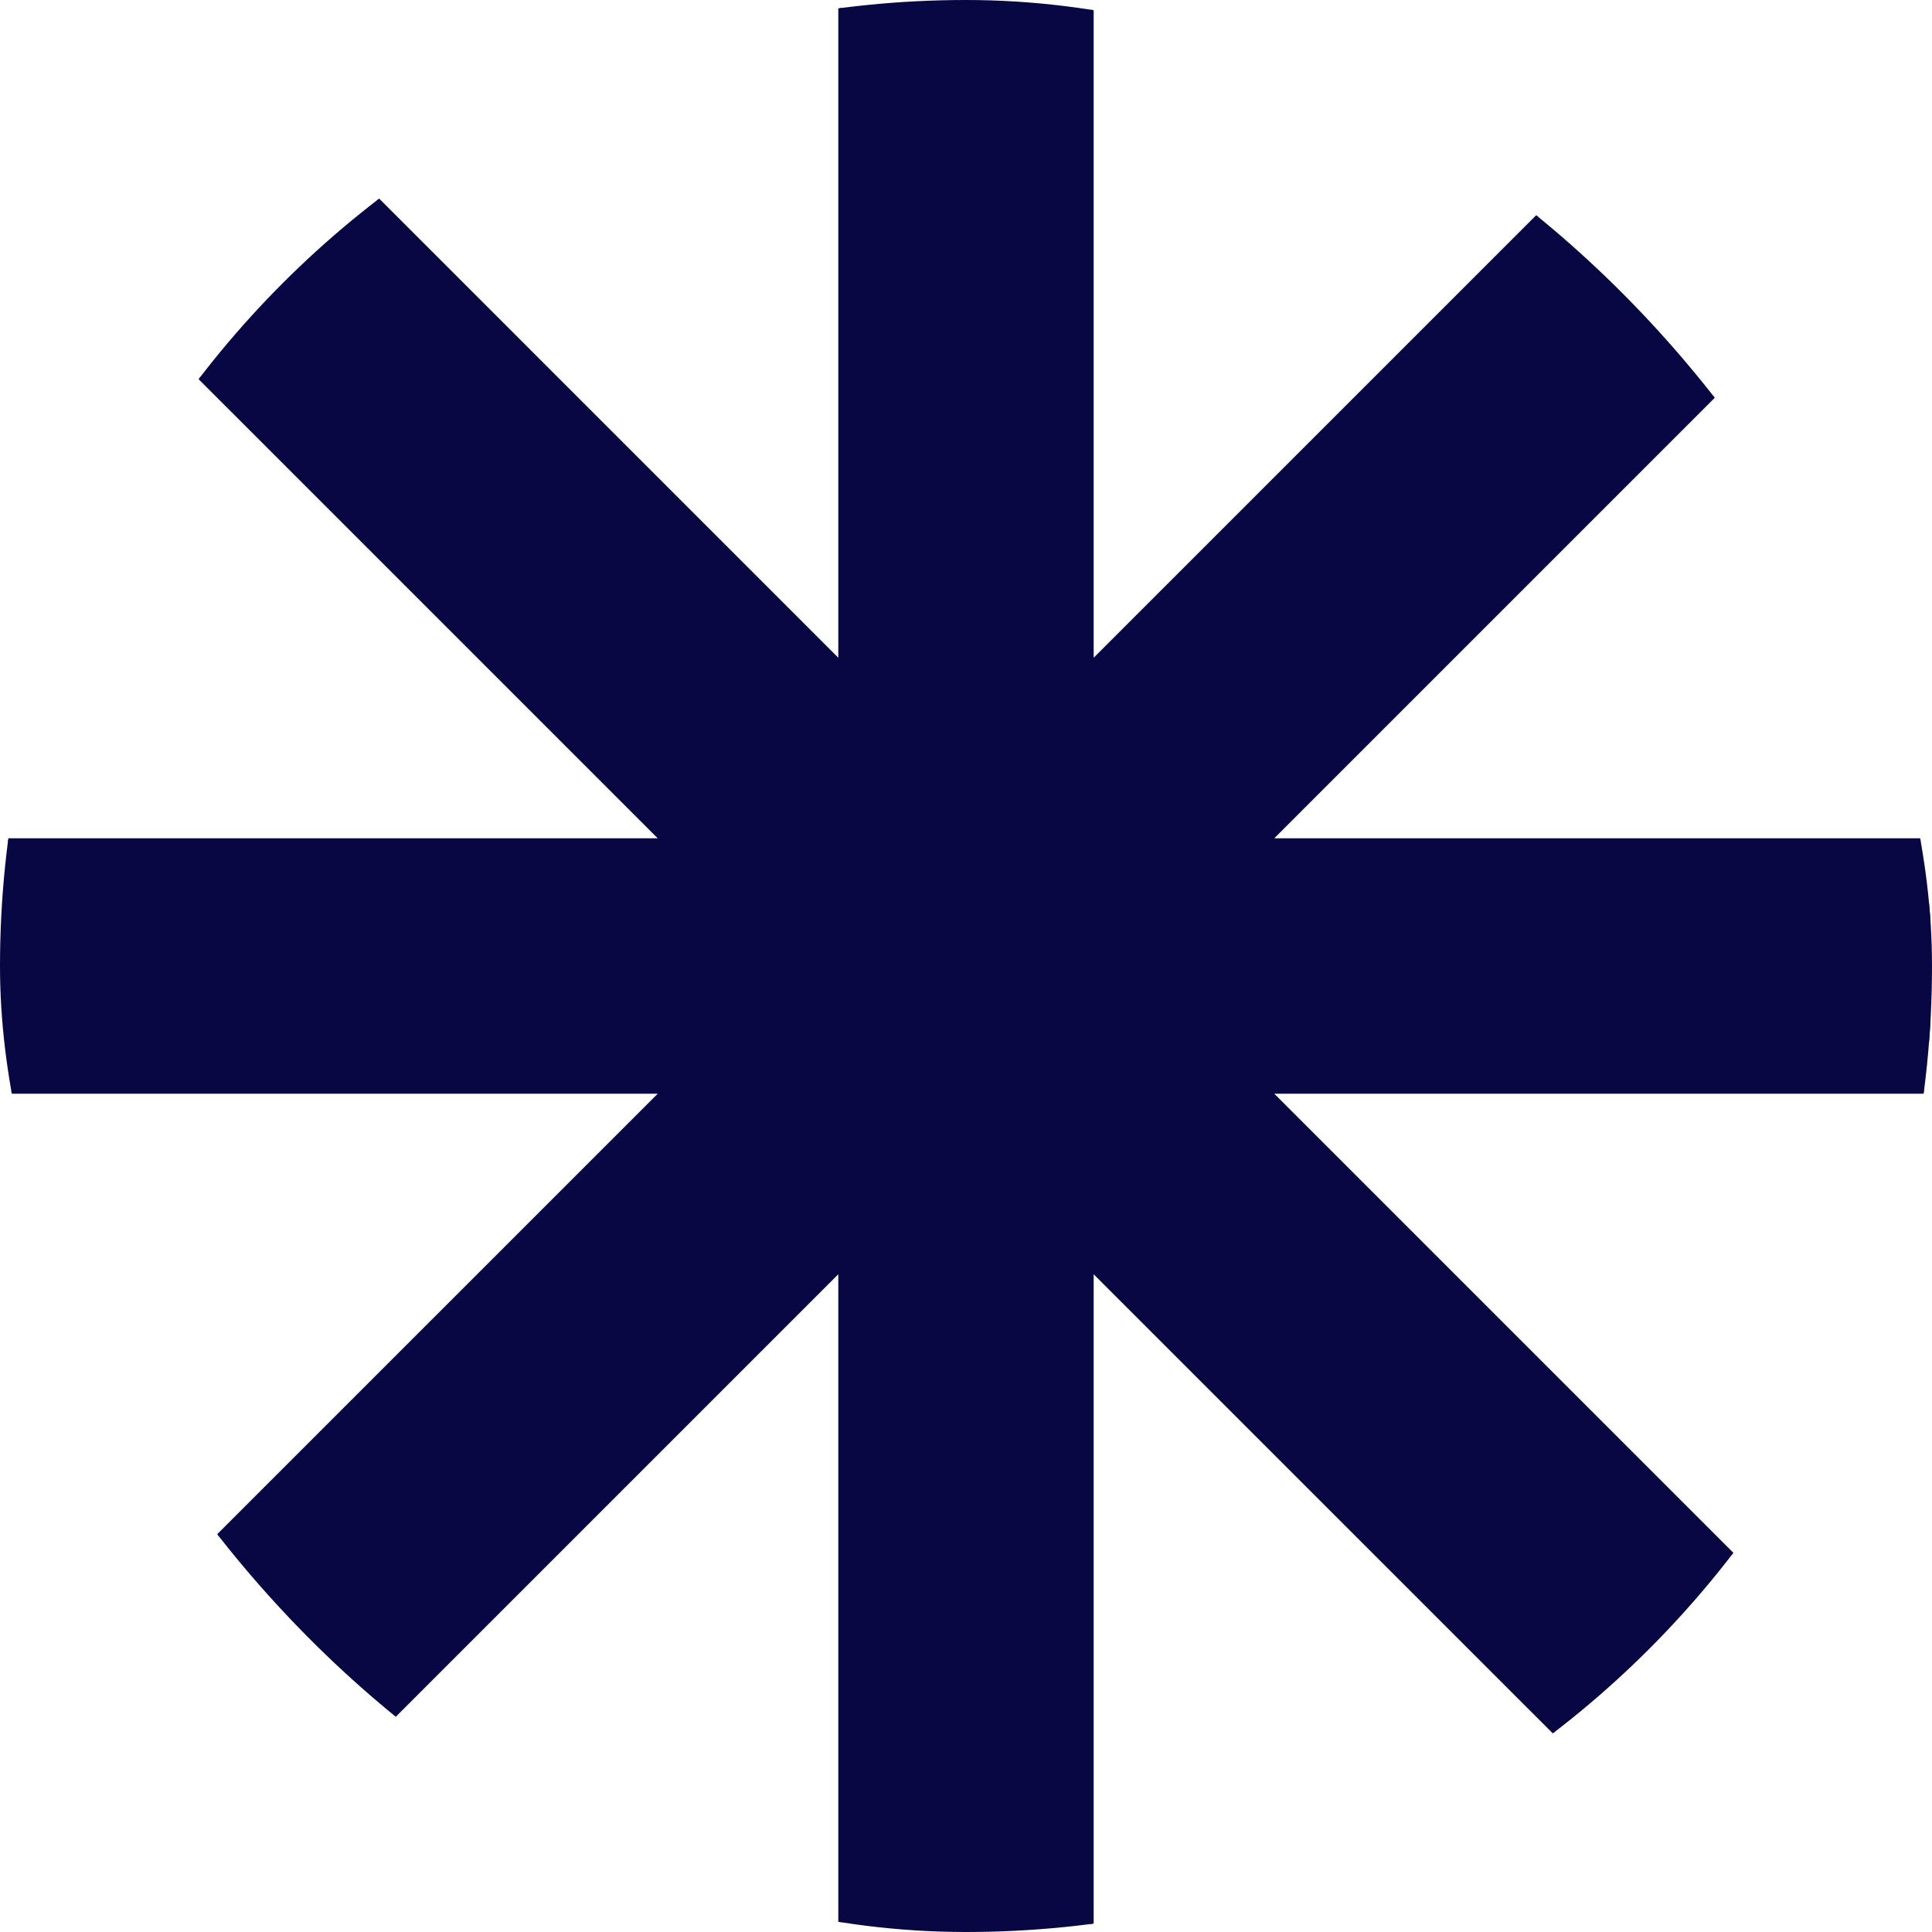 <?xml version="1.0" encoding="UTF-8"?>
<svg xmlns="http://www.w3.org/2000/svg" width="640" height="640" viewBox="0 0 640 640" fill="none">
  <g clip-path="url(#clip0_77_542)">
    <path d="M421.763 362.656L670.107 611L611 670.107L362.646 421.763L361.793 420.91V422.117V740.5H278.198V422.117V420.91L277.344 421.763L44.324 654.783L-14.793 595.676L218.237 362.656L219.09 361.803H217.883H-166V278.198H217.883H219.09L218.237 277.344L-121.793 -62.676L-62.676 -121.793L277.344 218.237L278.198 219.09V217.883V-122H361.793V217.883V219.09L362.646 218.237L619.176 -38.293L678.283 20.824L421.763 277.344L420.91 278.198H422.117H639.5V361.803H422.117H420.91L421.763 362.656Z" fill="#070744" stroke="#070744"></path>
  </g>
  <defs>
    <clipPath id="clip0_77_542">
      <rect width="640" height="640" rx="320" fill="white"></rect>
    </clipPath>
  </defs>
</svg>
